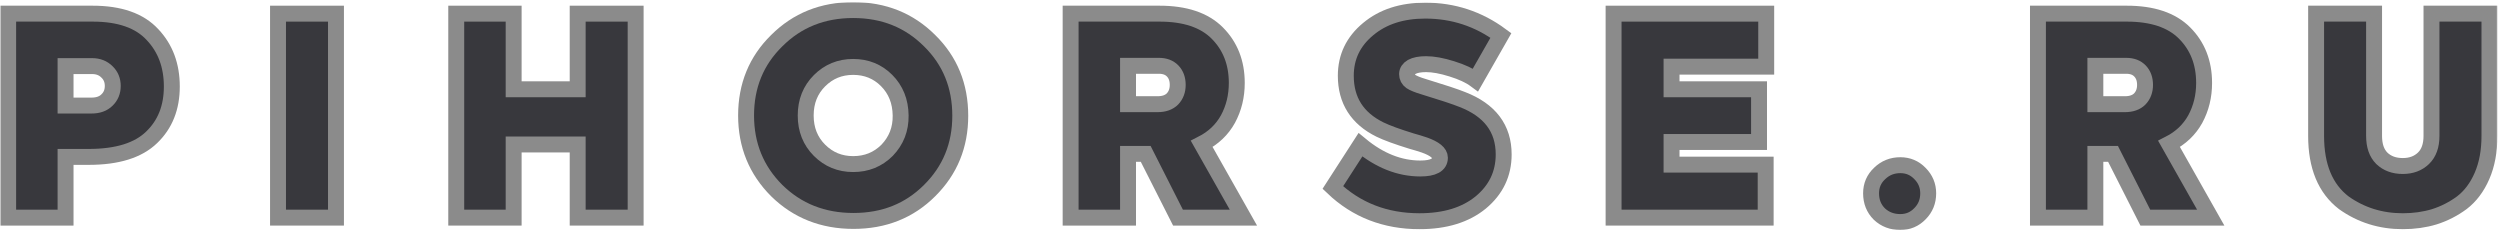 <?xml version="1.0" encoding="UTF-8"?> <svg xmlns="http://www.w3.org/2000/svg" width="942" height="87" viewBox="0 0 942 87" fill="none"> <mask id="path-1-outside-1_11_2" maskUnits="userSpaceOnUse" x="0.072" y="0.792" width="941" height="86" fill="black"> <rect fill="white" x="0.072" y="0.792" width="941" height="86"></rect> <path d="M3.072 5.144H34.896C45.088 5.144 52.611 7.779 57.464 13.048C62.317 18.179 64.744 24.696 64.744 32.6C64.744 40.504 62.213 46.883 57.152 51.736C52.091 56.659 44.187 59.12 33.44 59.12H24.704V82H3.072V5.144ZM24.704 39.776H34.48C36.976 39.776 38.917 39.083 40.304 37.696C41.76 36.309 42.488 34.541 42.488 32.392C42.488 30.243 41.76 28.475 40.304 27.088C38.848 25.632 36.976 24.904 34.688 24.904H24.704V39.776Z"></path> <path d="M104.756 82V5.144H126.596V82H104.756Z"></path> <path d="M193.542 82H171.91V5.144H193.542V33.64H217.669V5.144H239.51V82H217.669V54.44H193.542V82Z"></path> <path d="M350.283 71.808C342.657 79.435 333.089 83.248 321.579 83.248C310.07 83.248 300.433 79.435 292.667 71.808C284.971 64.112 281.123 54.683 281.123 43.52C281.123 32.288 284.971 22.893 292.667 15.336C300.363 7.64 309.966 3.792 321.475 3.792C332.985 3.792 342.587 7.64 350.283 15.336C357.979 22.893 361.827 32.323 361.827 43.624C361.827 54.787 357.979 64.181 350.283 71.808ZM321.475 61.824C326.537 61.824 330.801 60.091 334.267 56.624C337.734 53.019 339.433 48.651 339.363 43.52C339.294 38.181 337.526 33.779 334.059 30.312C330.662 26.915 326.467 25.216 321.475 25.216C316.483 25.216 312.254 26.949 308.787 30.416C305.321 33.883 303.587 38.251 303.587 43.52C303.587 48.789 305.321 53.157 308.787 56.624C312.254 60.091 316.483 61.824 321.475 61.824Z"></path> <path d="M468.515 82H443.867L431.699 57.976H425.043V82H403.411V5.144H436.899C446.536 5.144 453.782 7.571 458.635 12.424C463.558 17.347 466.019 23.621 466.019 31.248C466.019 36.24 464.91 40.781 462.691 44.872C460.472 48.893 457.179 52.013 452.811 54.232L468.515 82ZM436.691 24.8H425.043V39.256H436.171C438.598 39.256 440.47 38.597 441.787 37.28C443.104 35.893 443.763 34.125 443.763 31.976C443.763 29.827 443.139 28.093 441.891 26.776C440.643 25.459 438.91 24.8 436.691 24.8Z"></path> <path d="M534.865 83.352C521.969 83.352 511.084 79.123 502.209 70.664L512.609 54.544C519.82 60.507 527.343 63.488 535.177 63.488C540.1 63.488 542.561 62.136 542.561 59.432C542.561 57.629 540.62 56.035 536.737 54.648C535.073 54.093 533.479 53.608 531.953 53.192C526.545 51.528 522.559 50.072 519.993 48.824C511.396 44.595 507.097 37.835 507.097 28.544C507.097 21.472 509.905 15.613 515.521 10.968C521.068 6.323 528.244 4 537.049 4C547.588 4 557.087 7.12 565.545 13.36L555.977 30.104C553.828 28.509 550.847 27.123 547.033 25.944C543.289 24.765 540.065 24.176 537.361 24.176C535.004 24.176 533.201 24.523 531.953 25.216C530.775 25.909 530.185 26.811 530.185 27.92C530.185 29.099 530.671 30.035 531.641 30.728C532.612 31.352 534.137 31.976 536.217 32.6C543.497 34.819 548.42 36.448 550.985 37.488C561.385 41.509 566.585 48.408 566.585 58.184C566.585 65.464 563.708 71.496 557.953 76.28C552.199 80.995 544.503 83.352 534.865 83.352Z"></path> <path d="M665.303 82H607.999V5.144H665.511V25.112H629.839V33.64H662.807V53.504H629.839V62.032H665.303V82Z"></path> <path d="M716.044 83.664C712.924 83.664 710.289 82.659 708.14 80.648C706.06 78.568 705.02 75.968 705.02 72.848C705.02 69.867 706.095 67.371 708.244 65.36C710.393 63.28 712.993 62.24 716.044 62.24C718.956 62.24 721.417 63.28 723.428 65.36C725.508 67.44 726.548 69.936 726.548 72.848C726.548 75.899 725.508 78.464 723.428 80.544C721.417 82.624 718.956 83.664 716.044 83.664Z"></path> <path d="M833.003 82H808.355L796.187 57.976H789.531V82H767.899V5.144H801.387C811.024 5.144 818.269 7.571 823.123 12.424C828.045 17.347 830.507 23.621 830.507 31.248C830.507 36.24 829.397 40.781 827.179 44.872C824.96 48.893 821.667 52.013 817.299 54.232L833.003 82ZM801.179 24.8H789.531V39.256H800.659C803.085 39.256 804.957 38.597 806.275 37.28C807.592 35.893 808.251 34.125 808.251 31.976C808.251 29.827 807.627 28.093 806.379 26.776C805.131 25.459 803.397 24.8 801.179 24.8Z"></path> <path d="M905.368 83.352C897.048 83.352 889.629 81.029 883.112 76.384C876.179 71.045 872.712 62.656 872.712 51.216V5.144H894.552V51.216C894.552 54.891 895.523 57.699 897.464 59.64C899.475 61.581 902.109 62.552 905.368 62.552C908.557 62.552 911.157 61.581 913.168 59.64C915.179 57.699 916.184 54.891 916.184 51.216V5.144H938.024V51.216C938.024 56.971 937.088 61.997 935.216 66.296C933.344 70.595 930.813 73.957 927.624 76.384C924.435 78.741 920.968 80.509 917.224 81.688C913.549 82.797 909.597 83.352 905.368 83.352Z"></path> </mask> <path d="M3.072 5.144H34.896C45.088 5.144 52.611 7.779 57.464 13.048C62.317 18.179 64.744 24.696 64.744 32.6C64.744 40.504 62.213 46.883 57.152 51.736C52.091 56.659 44.187 59.12 33.44 59.12H24.704V82H3.072V5.144ZM24.704 39.776H34.48C36.976 39.776 38.917 39.083 40.304 37.696C41.76 36.309 42.488 34.541 42.488 32.392C42.488 30.243 41.76 28.475 40.304 27.088C38.848 25.632 36.976 24.904 34.688 24.904H24.704V39.776Z" fill="#38383D"></path> <path d="M104.756 82V5.144H126.596V82H104.756Z" fill="#38383D"></path> <path d="M193.542 82H171.91V5.144H193.542V33.64H217.669V5.144H239.51V82H217.669V54.44H193.542V82Z" fill="#38383D"></path> <path d="M350.283 71.808C342.657 79.435 333.089 83.248 321.579 83.248C310.07 83.248 300.433 79.435 292.667 71.808C284.971 64.112 281.123 54.683 281.123 43.52C281.123 32.288 284.971 22.893 292.667 15.336C300.363 7.64 309.966 3.792 321.475 3.792C332.985 3.792 342.587 7.64 350.283 15.336C357.979 22.893 361.827 32.323 361.827 43.624C361.827 54.787 357.979 64.181 350.283 71.808ZM321.475 61.824C326.537 61.824 330.801 60.091 334.267 56.624C337.734 53.019 339.433 48.651 339.363 43.52C339.294 38.181 337.526 33.779 334.059 30.312C330.662 26.915 326.467 25.216 321.475 25.216C316.483 25.216 312.254 26.949 308.787 30.416C305.321 33.883 303.587 38.251 303.587 43.52C303.587 48.789 305.321 53.157 308.787 56.624C312.254 60.091 316.483 61.824 321.475 61.824Z" fill="#38383D"></path> <path d="M468.515 82H443.867L431.699 57.976H425.043V82H403.411V5.144H436.899C446.536 5.144 453.782 7.571 458.635 12.424C463.558 17.347 466.019 23.621 466.019 31.248C466.019 36.24 464.91 40.781 462.691 44.872C460.472 48.893 457.179 52.013 452.811 54.232L468.515 82ZM436.691 24.8H425.043V39.256H436.171C438.598 39.256 440.47 38.597 441.787 37.28C443.104 35.893 443.763 34.125 443.763 31.976C443.763 29.827 443.139 28.093 441.891 26.776C440.643 25.459 438.91 24.8 436.691 24.8Z" fill="#38383D"></path> <path d="M534.865 83.352C521.969 83.352 511.084 79.123 502.209 70.664L512.609 54.544C519.82 60.507 527.343 63.488 535.177 63.488C540.1 63.488 542.561 62.136 542.561 59.432C542.561 57.629 540.62 56.035 536.737 54.648C535.073 54.093 533.479 53.608 531.953 53.192C526.545 51.528 522.559 50.072 519.993 48.824C511.396 44.595 507.097 37.835 507.097 28.544C507.097 21.472 509.905 15.613 515.521 10.968C521.068 6.323 528.244 4 537.049 4C547.588 4 557.087 7.12 565.545 13.36L555.977 30.104C553.828 28.509 550.847 27.123 547.033 25.944C543.289 24.765 540.065 24.176 537.361 24.176C535.004 24.176 533.201 24.523 531.953 25.216C530.775 25.909 530.185 26.811 530.185 27.92C530.185 29.099 530.671 30.035 531.641 30.728C532.612 31.352 534.137 31.976 536.217 32.6C543.497 34.819 548.42 36.448 550.985 37.488C561.385 41.509 566.585 48.408 566.585 58.184C566.585 65.464 563.708 71.496 557.953 76.28C552.199 80.995 544.503 83.352 534.865 83.352Z" fill="#38383D"></path> <path d="M665.303 82H607.999V5.144H665.511V25.112H629.839V33.64H662.807V53.504H629.839V62.032H665.303V82Z" fill="#38383D"></path> <path d="M716.044 83.664C712.924 83.664 710.289 82.659 708.14 80.648C706.06 78.568 705.02 75.968 705.02 72.848C705.02 69.867 706.095 67.371 708.244 65.36C710.393 63.28 712.993 62.24 716.044 62.24C718.956 62.24 721.417 63.28 723.428 65.36C725.508 67.44 726.548 69.936 726.548 72.848C726.548 75.899 725.508 78.464 723.428 80.544C721.417 82.624 718.956 83.664 716.044 83.664Z" fill="#38383D"></path> <path d="M833.003 82H808.355L796.187 57.976H789.531V82H767.899V5.144H801.387C811.024 5.144 818.269 7.571 823.123 12.424C828.045 17.347 830.507 23.621 830.507 31.248C830.507 36.24 829.397 40.781 827.179 44.872C824.96 48.893 821.667 52.013 817.299 54.232L833.003 82ZM801.179 24.8H789.531V39.256H800.659C803.085 39.256 804.957 38.597 806.275 37.28C807.592 35.893 808.251 34.125 808.251 31.976C808.251 29.827 807.627 28.093 806.379 26.776C805.131 25.459 803.397 24.8 801.179 24.8Z" fill="#38383D"></path> <path d="M905.368 83.352C897.048 83.352 889.629 81.029 883.112 76.384C876.179 71.045 872.712 62.656 872.712 51.216V5.144H894.552V51.216C894.552 54.891 895.523 57.699 897.464 59.64C899.475 61.581 902.109 62.552 905.368 62.552C908.557 62.552 911.157 61.581 913.168 59.64C915.179 57.699 916.184 54.891 916.184 51.216V5.144H938.024V51.216C938.024 56.971 937.088 61.997 935.216 66.296C933.344 70.595 930.813 73.957 927.624 76.384C924.435 78.741 920.968 80.509 917.224 81.688C913.549 82.797 909.597 83.352 905.368 83.352Z" fill="#38383D"></path> <path d="M3.072 5.144H34.896C45.088 5.144 52.611 7.779 57.464 13.048C62.317 18.179 64.744 24.696 64.744 32.6C64.744 40.504 62.213 46.883 57.152 51.736C52.091 56.659 44.187 59.12 33.44 59.12H24.704V82H3.072V5.144ZM24.704 39.776H34.48C36.976 39.776 38.917 39.083 40.304 37.696C41.76 36.309 42.488 34.541 42.488 32.392C42.488 30.243 41.76 28.475 40.304 27.088C38.848 25.632 36.976 24.904 34.688 24.904H24.704V39.776Z" stroke="#8B8B8B" stroke-width="6" mask="url(#path-1-outside-1_11_2)"></path> <path d="M104.756 82V5.144H126.596V82H104.756Z" stroke="#8B8B8B" stroke-width="6" mask="url(#path-1-outside-1_11_2)"></path> <path d="M193.542 82H171.91V5.144H193.542V33.64H217.669V5.144H239.51V82H217.669V54.44H193.542V82Z" stroke="#8B8B8B" stroke-width="6" mask="url(#path-1-outside-1_11_2)"></path> <path d="M350.283 71.808C342.657 79.435 333.089 83.248 321.579 83.248C310.07 83.248 300.433 79.435 292.667 71.808C284.971 64.112 281.123 54.683 281.123 43.52C281.123 32.288 284.971 22.893 292.667 15.336C300.363 7.64 309.966 3.792 321.475 3.792C332.985 3.792 342.587 7.64 350.283 15.336C357.979 22.893 361.827 32.323 361.827 43.624C361.827 54.787 357.979 64.181 350.283 71.808ZM321.475 61.824C326.537 61.824 330.801 60.091 334.267 56.624C337.734 53.019 339.433 48.651 339.363 43.52C339.294 38.181 337.526 33.779 334.059 30.312C330.662 26.915 326.467 25.216 321.475 25.216C316.483 25.216 312.254 26.949 308.787 30.416C305.321 33.883 303.587 38.251 303.587 43.52C303.587 48.789 305.321 53.157 308.787 56.624C312.254 60.091 316.483 61.824 321.475 61.824Z" stroke="#8B8B8B" stroke-width="6" mask="url(#path-1-outside-1_11_2)"></path> <path d="M468.515 82H443.867L431.699 57.976H425.043V82H403.411V5.144H436.899C446.536 5.144 453.782 7.571 458.635 12.424C463.558 17.347 466.019 23.621 466.019 31.248C466.019 36.24 464.91 40.781 462.691 44.872C460.472 48.893 457.179 52.013 452.811 54.232L468.515 82ZM436.691 24.8H425.043V39.256H436.171C438.598 39.256 440.47 38.597 441.787 37.28C443.104 35.893 443.763 34.125 443.763 31.976C443.763 29.827 443.139 28.093 441.891 26.776C440.643 25.459 438.91 24.8 436.691 24.8Z" stroke="#8B8B8B" stroke-width="6" mask="url(#path-1-outside-1_11_2)"></path> <path d="M534.865 83.352C521.969 83.352 511.084 79.123 502.209 70.664L512.609 54.544C519.82 60.507 527.343 63.488 535.177 63.488C540.1 63.488 542.561 62.136 542.561 59.432C542.561 57.629 540.62 56.035 536.737 54.648C535.073 54.093 533.479 53.608 531.953 53.192C526.545 51.528 522.559 50.072 519.993 48.824C511.396 44.595 507.097 37.835 507.097 28.544C507.097 21.472 509.905 15.613 515.521 10.968C521.068 6.323 528.244 4 537.049 4C547.588 4 557.087 7.12 565.545 13.36L555.977 30.104C553.828 28.509 550.847 27.123 547.033 25.944C543.289 24.765 540.065 24.176 537.361 24.176C535.004 24.176 533.201 24.523 531.953 25.216C530.775 25.909 530.185 26.811 530.185 27.92C530.185 29.099 530.671 30.035 531.641 30.728C532.612 31.352 534.137 31.976 536.217 32.6C543.497 34.819 548.42 36.448 550.985 37.488C561.385 41.509 566.585 48.408 566.585 58.184C566.585 65.464 563.708 71.496 557.953 76.28C552.199 80.995 544.503 83.352 534.865 83.352Z" stroke="#8B8B8B" stroke-width="6" mask="url(#path-1-outside-1_11_2)"></path> <path d="M665.303 82H607.999V5.144H665.511V25.112H629.839V33.64H662.807V53.504H629.839V62.032H665.303V82Z" stroke="#8B8B8B" stroke-width="6" mask="url(#path-1-outside-1_11_2)"></path> <path d="M716.044 83.664C712.924 83.664 710.289 82.659 708.14 80.648C706.06 78.568 705.02 75.968 705.02 72.848C705.02 69.867 706.095 67.371 708.244 65.36C710.393 63.28 712.993 62.24 716.044 62.24C718.956 62.24 721.417 63.28 723.428 65.36C725.508 67.44 726.548 69.936 726.548 72.848C726.548 75.899 725.508 78.464 723.428 80.544C721.417 82.624 718.956 83.664 716.044 83.664Z" stroke="#8B8B8B" stroke-width="6" mask="url(#path-1-outside-1_11_2)"></path> <path d="M833.003 82H808.355L796.187 57.976H789.531V82H767.899V5.144H801.387C811.024 5.144 818.269 7.571 823.123 12.424C828.045 17.347 830.507 23.621 830.507 31.248C830.507 36.24 829.397 40.781 827.179 44.872C824.96 48.893 821.667 52.013 817.299 54.232L833.003 82ZM801.179 24.8H789.531V39.256H800.659C803.085 39.256 804.957 38.597 806.275 37.28C807.592 35.893 808.251 34.125 808.251 31.976C808.251 29.827 807.627 28.093 806.379 26.776C805.131 25.459 803.397 24.8 801.179 24.8Z" stroke="#8B8B8B" stroke-width="6" mask="url(#path-1-outside-1_11_2)"></path> <path d="M905.368 83.352C897.048 83.352 889.629 81.029 883.112 76.384C876.179 71.045 872.712 62.656 872.712 51.216V5.144H894.552V51.216C894.552 54.891 895.523 57.699 897.464 59.64C899.475 61.581 902.109 62.552 905.368 62.552C908.557 62.552 911.157 61.581 913.168 59.64C915.179 57.699 916.184 54.891 916.184 51.216V5.144H938.024V51.216C938.024 56.971 937.088 61.997 935.216 66.296C933.344 70.595 930.813 73.957 927.624 76.384C924.435 78.741 920.968 80.509 917.224 81.688C913.549 82.797 909.597 83.352 905.368 83.352Z" stroke="#8B8B8B" stroke-width="6" mask="url(#path-1-outside-1_11_2)"></path> </svg> 